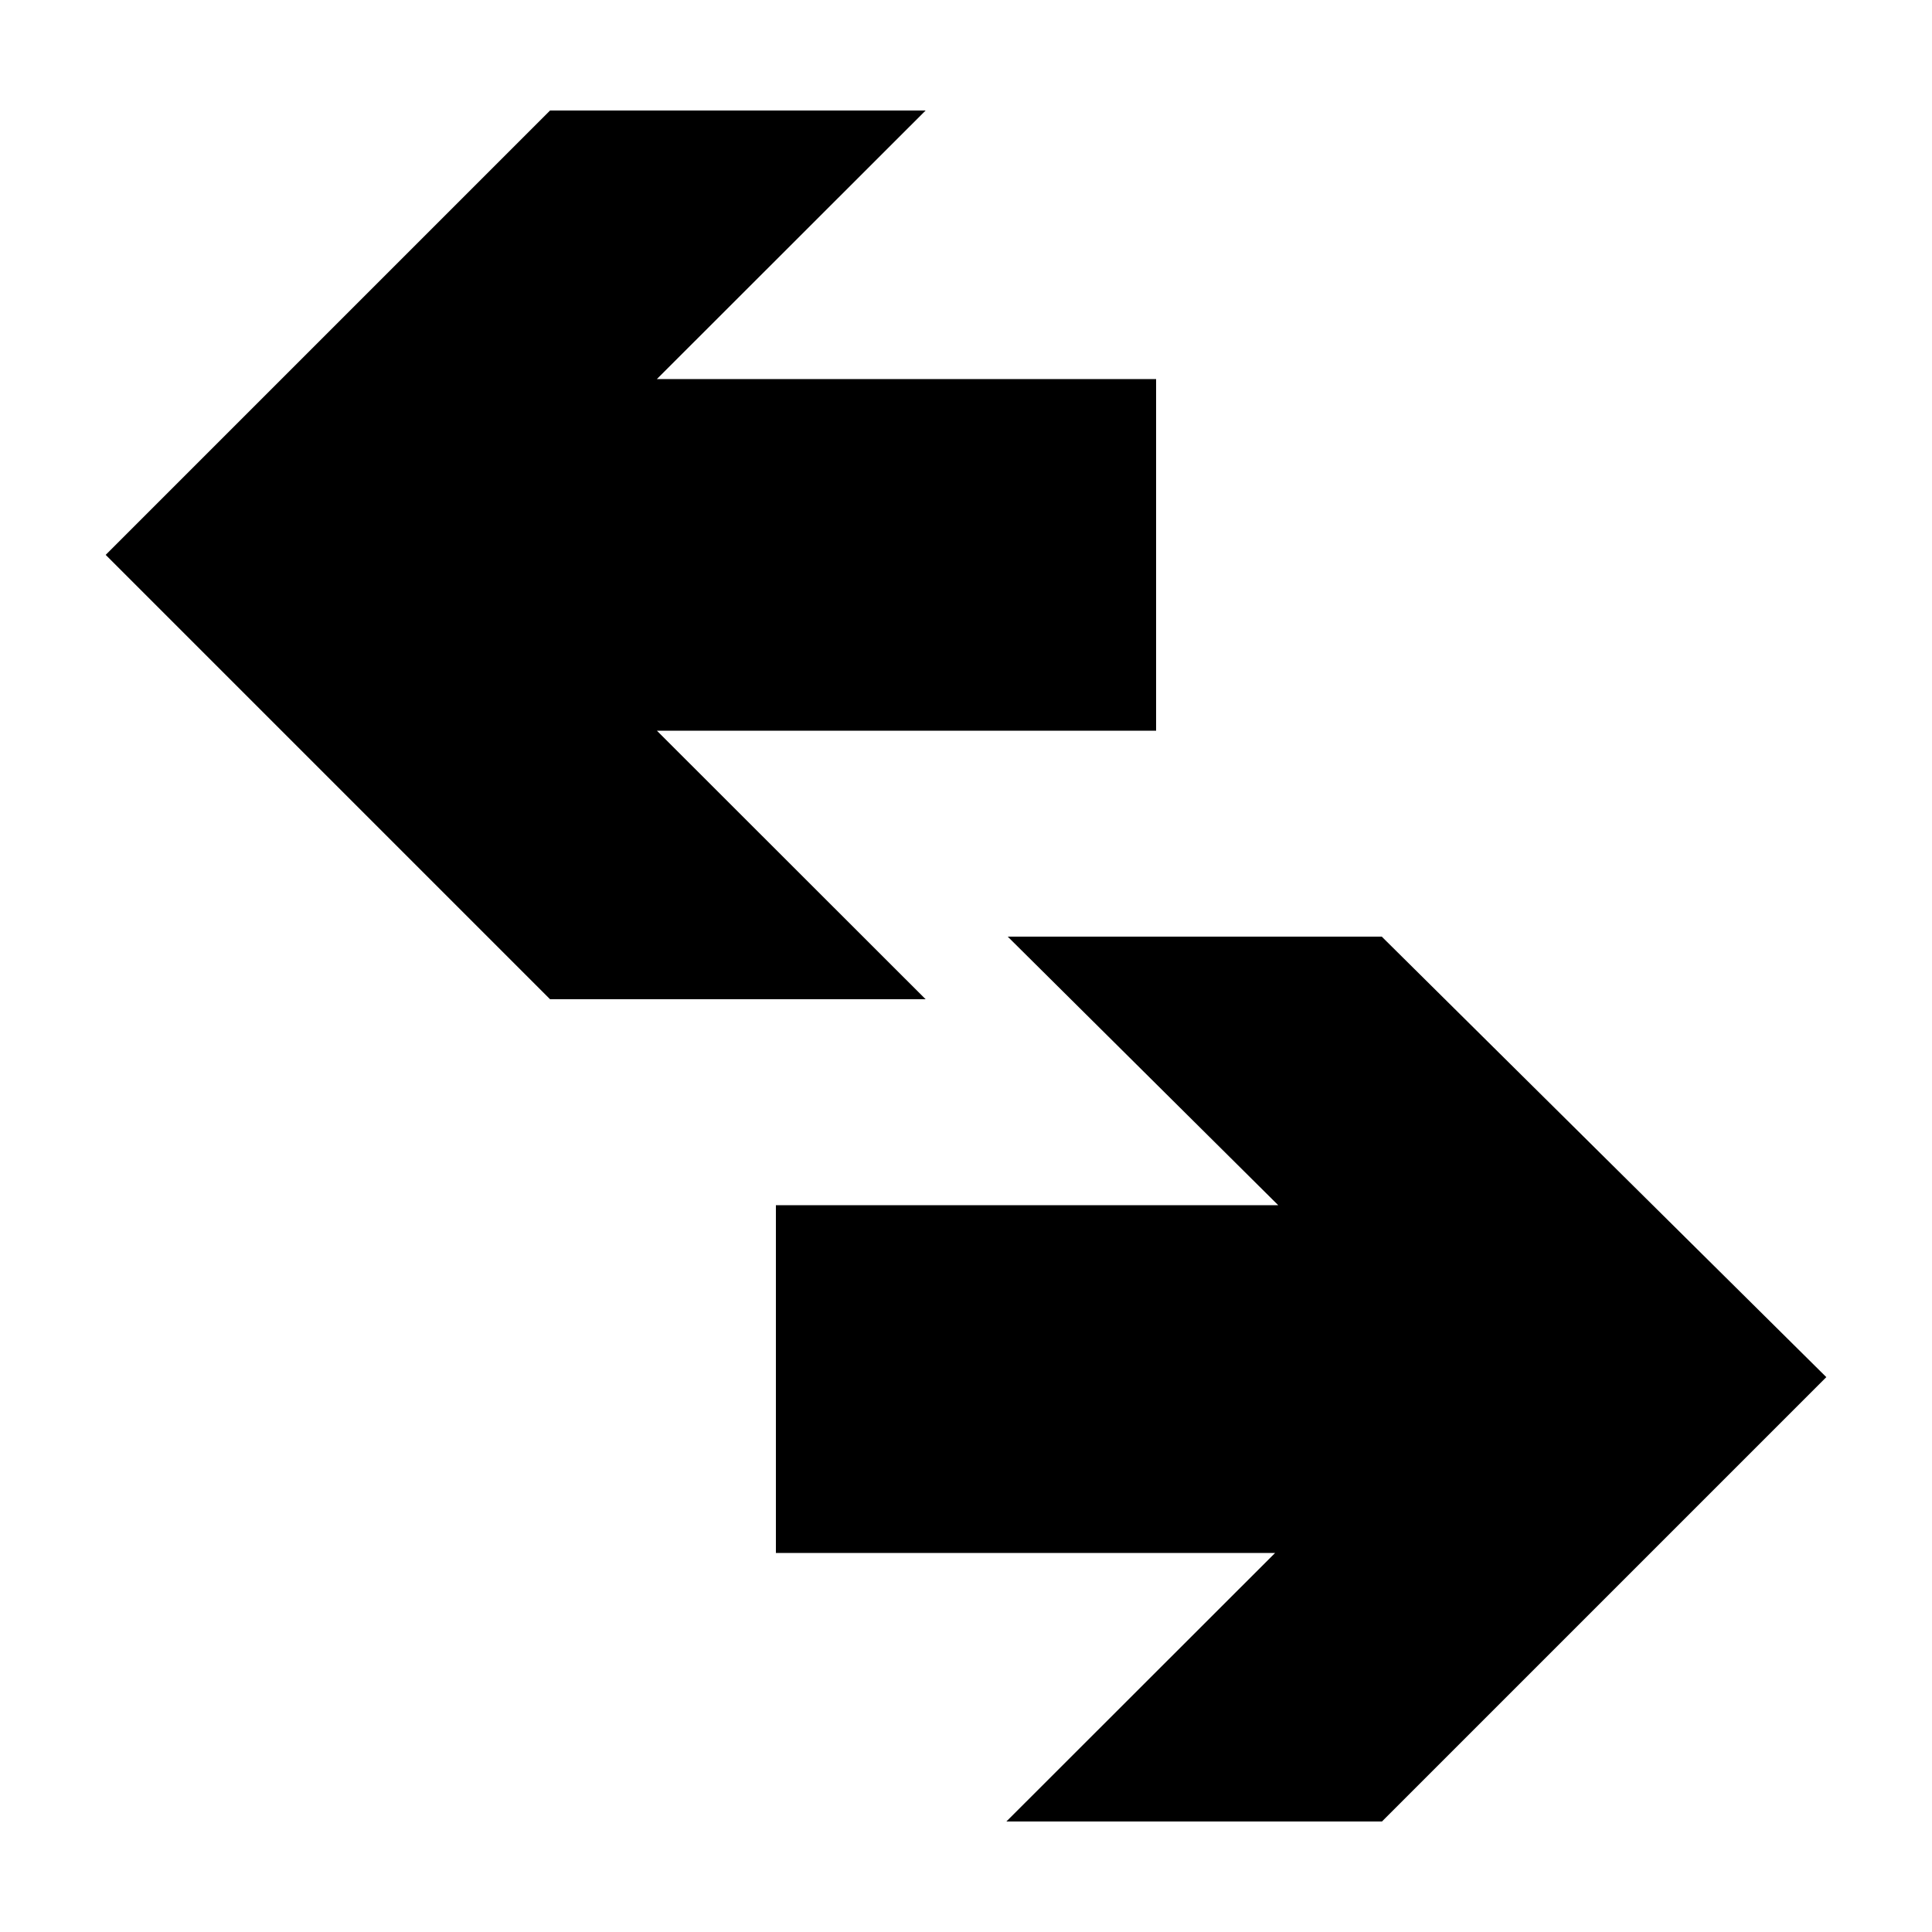 <svg xmlns="http://www.w3.org/2000/svg" viewBox="0 0 100 100"><title>73_Two_way_horizontal_v15</title><g id="icons"><path d="M47.91,51.72H28.47l-23-23,23-23H47.91L34,19.62H59.84v18.2H34ZM94.53,71.28l-23,23H52.09L66,80.38H40.16v-18h26l-14-13.9H71.52Z"/></g></svg>